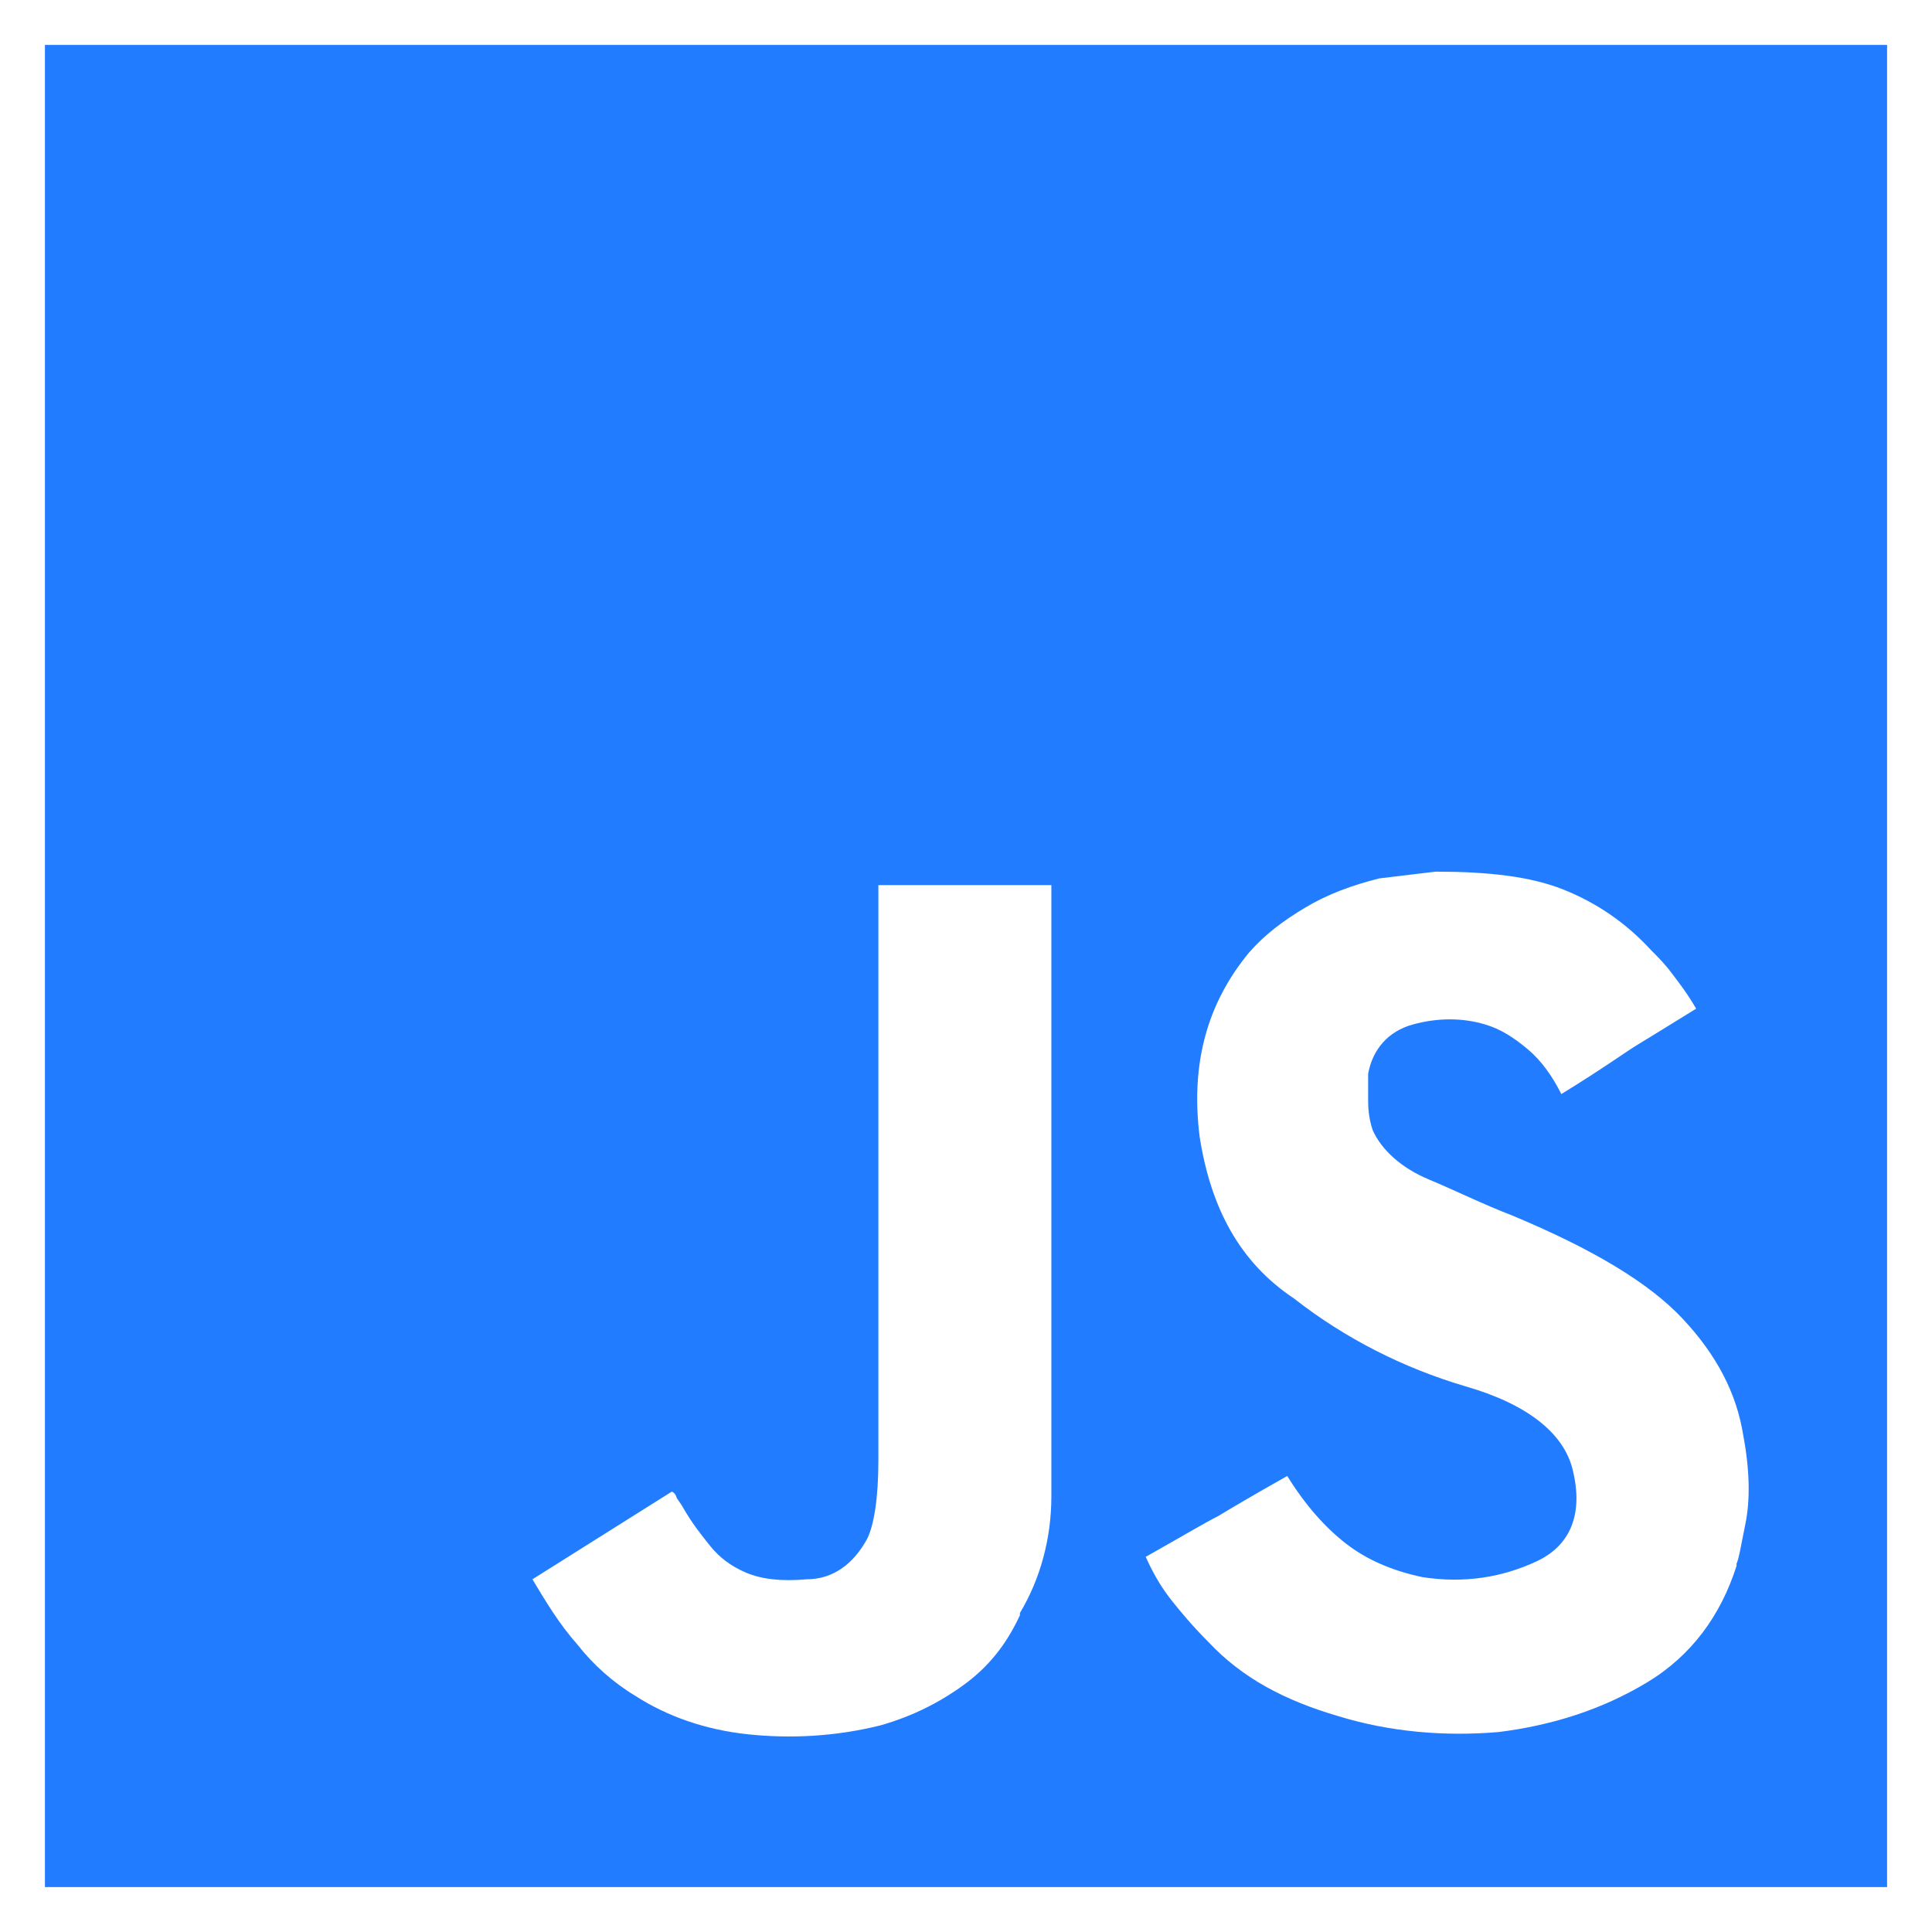 <?xml version="1.0" encoding="UTF-8"?>
<svg id="Layer_1" xmlns="http://www.w3.org/2000/svg" version="1.1" viewBox="0 0 86 86">
  <!-- Generator: Adobe Illustrator 29.6.0, SVG Export Plug-In . SVG Version: 2.1.1 Build 207)  -->
  <defs>
    <style>
      .st0 {
        fill: #227cff;
      }
    </style>
  </defs>
  <path class="st0" d="M2,2v82h82V2H2ZM45.4,71.9c-.6,1.3-1.4,2.3-2.5,3.1s-2.3,1.4-3.7,1.8c-2,.5-4,.6-5.9.4s-3.6-.8-5-1.7c-1-.6-1.9-1.4-2.6-2.3-.8-.9-1.4-1.9-2-2.9l6.2-3.9c0,0,.1,0,.2.2,0,.1.2.3.3.5.4.7.8,1.2,1.2,1.7.4.5.9.9,1.6,1.2.7.3,1.6.4,2.7.3,1.2,0,2.1-.7,2.7-1.8.3-.6.5-1.8.5-3.5,0-1.7,0-3.6,0-5.7,0-3.3,0-6.7,0-10,0-3.3,0-6.6,0-9.9h7.7v21.1c0,2.2,0,4.2,0,6.1,0,1.9-.5,3.7-1.4,5.2ZM77.3,69.7c-.7,2.2-2,4-4,5.2-2,1.2-4.2,1.9-6.6,2.2-2.4.2-4.8,0-7.1-.7-2.4-.7-4.3-1.7-5.8-3.3-.7-.7-1.2-1.3-1.6-1.8-.4-.5-.8-1.1-1.2-2,1.6-.9,2.6-1.5,3.2-1.8.5-.3,1.5-.9,3.1-1.8.8,1.3,1.7,2.3,2.6,3,.9.7,2,1.2,3.4,1.5,1.9.3,3.6,0,5.1-.7,1.5-.7,2.1-2.1,1.6-4.1-.4-1.6-2-2.9-4.8-3.7-2.7-.8-5.3-2.1-7.6-3.9-2.4-1.6-3.7-4-4.2-7.2-.4-3.2.3-5.9,2.2-8.2.7-.8,1.5-1.4,2.5-2,1-.6,2.1-1,3.3-1.3l2.5-.3c2.3,0,4.2.2,5.7.8s2.8,1.5,3.9,2.7c.3.3.6.6.9,1,.3.4.7.9,1.1,1.6-1.3.8-2.1,1.3-2.6,1.6-.5.3-1.6,1.1-3.4,2.2-.4-.8-.9-1.5-1.5-2-.6-.5-1.2-.9-1.9-1.1-1-.3-2.1-.3-3.2,0s-1.8,1.1-2,2.2c0,.4,0,.8,0,1.1s0,.8.2,1.4c.4.9,1.3,1.7,2.5,2.2s2.4,1.1,3.7,1.6c3.6,1.5,6.1,3,7.6,4.6s2.4,3.3,2.7,5.2c.3,1.6.3,2.9.1,3.9-.2,1-.3,1.6-.4,1.8Z"/>
</svg>